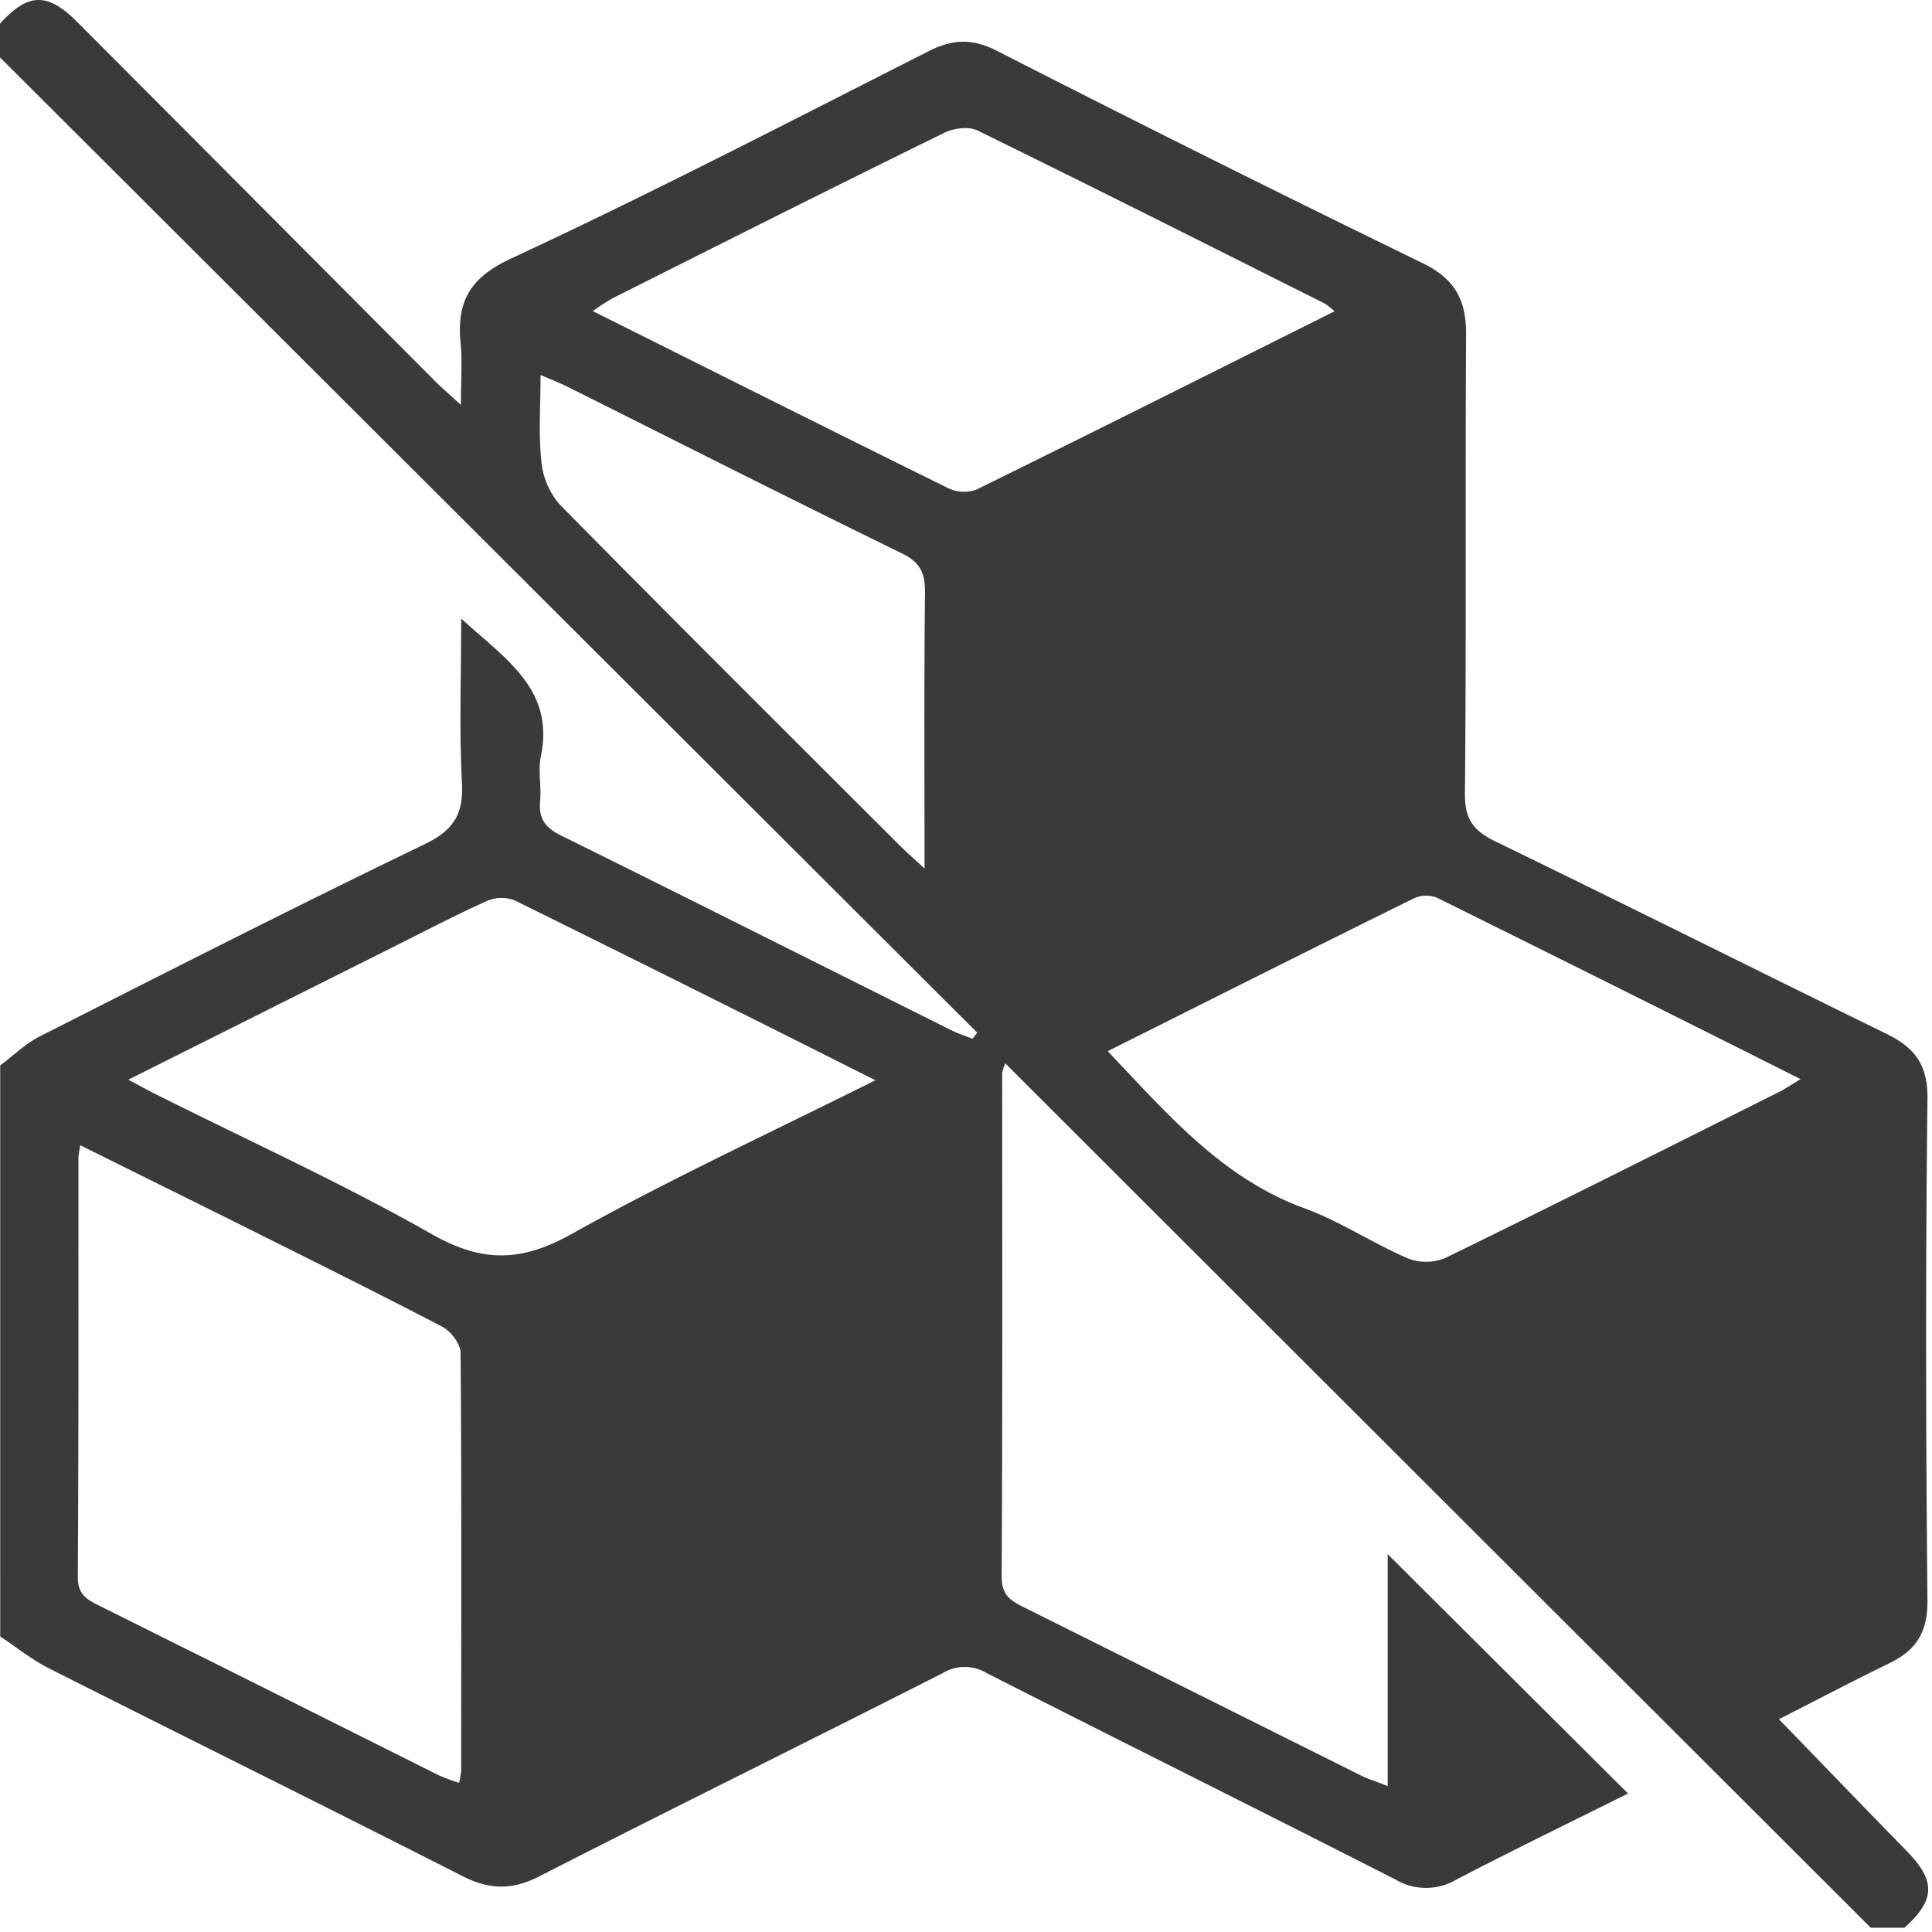 <svg width="37" height="37" fill="none" xmlns="http://www.w3.org/2000/svg"><path d="M0 1.1V.453C.538-.139.907-.152 1.476.418 3.76 2.708 6.042 5 8.323 7.29c.132.133.275.254.504.465 0-.469.028-.823-.005-1.17-.078-.79.155-1.259.968-1.635 2.7-1.255 5.345-2.627 8.001-3.973.46-.233.847-.24 1.308 0a481.232 481.232 0 008.137 4.058c.634.307.845.712.841 1.377-.018 2.93.006 5.86-.022 8.788-.005.494.167.712.589.917 2.5 1.212 4.984 2.458 7.48 3.68.53.258.795.58.789 1.23-.037 3.216-.031 6.43 0 9.646 0 .593-.222.932-.722 1.176-.716.348-1.42.72-2.123 1.076.835.86 1.636 1.694 2.444 2.52.562.575.557.938-.04 1.473h-.645c-5.515-5.507-11.04-11.024-16.574-16.553a.965.965 0 00-.06.183c0 3.217.008 6.434-.01 9.651 0 .354.175.457.422.58l6.465 3.227c.133.066.277.107.506.2v-4.442l4.603 4.584c-1.063.53-2.186 1.075-3.291 1.65a1.143 1.143 0 01-1.158 0c-2.606-1.329-5.226-2.631-7.834-3.957a.815.815 0 00-.84 0c-2.574 1.308-5.162 2.581-7.736 3.898-.513.26-.948.252-1.46-.008-2.638-1.342-5.291-2.652-7.933-3.986-.323-.165-.615-.401-.923-.605V20.404c.253-.188.484-.418.76-.557 2.45-1.242 4.897-2.487 7.37-3.68.553-.268.744-.572.713-1.173-.053-1.007-.015-2.02-.015-3.147.86.783 1.79 1.356 1.526 2.639-.057.274.013.572-.014.86-.031.334.101.508.401.655 2.491 1.232 4.975 2.482 7.461 3.723.135.067.279.114.419.17l.09-.117L0 1.099zm1.538 20.832a2.126 2.126 0 00-.036.234c0 2.68.005 5.36-.012 8.04 0 .322.164.421.395.537 2.169 1.08 4.337 2.163 6.505 3.25.131.057.265.108.402.151a1.59 1.59 0 00.04-.247c0-2.662.01-5.324-.011-7.986 0-.171-.184-.414-.346-.5-1.297-.676-2.607-1.324-3.915-1.978-.99-.493-1.979-.981-3.022-1.5zm24.02-15.97a1.425 1.425 0 00-.184-.147c-2.216-1.111-4.43-2.227-6.656-3.317-.166-.081-.453-.043-.631.044-2.129 1.044-4.249 2.111-6.363 3.174a4.149 4.149 0 00-.37.242c2.312 1.156 4.558 2.283 6.812 3.394a.698.698 0 00.537.023c2.27-1.117 4.53-2.251 6.855-3.413zm-8.794 14.726a913.637 913.637 0 00-6.912-3.447.71.71 0 00-.537.018c-.616.278-1.215.593-1.82.895l-5.037 2.523c.215.115.37.201.528.28 1.768.887 3.574 1.707 5.292 2.683.968.548 1.713.526 2.67-.008 1.864-1.042 3.809-1.94 5.816-2.944zm4.45-.557c1.153 1.214 2.193 2.435 3.773 3.011.68.25 1.3.666 1.97.955.232.092.49.09.722-.005 2.13-1.039 4.246-2.105 6.365-3.166.135-.067.26-.152.44-.259a1376.272 1376.272 0 00-6.955-3.47.564.564 0 00-.436 0c-1.948.961-3.89 1.938-5.878 2.934zM10.352 7.18c0 .598-.04 1.131.016 1.654.027.306.15.595.351.827 2.157 2.19 4.335 4.356 6.509 6.528.13.13.27.251.478.444 0-1.844-.01-3.573.009-5.304 0-.368-.101-.564-.444-.732-2.152-1.051-4.28-2.129-6.416-3.197-.14-.068-.283-.124-.505-.22h.002z" fill="#3A3B38"/></svg>